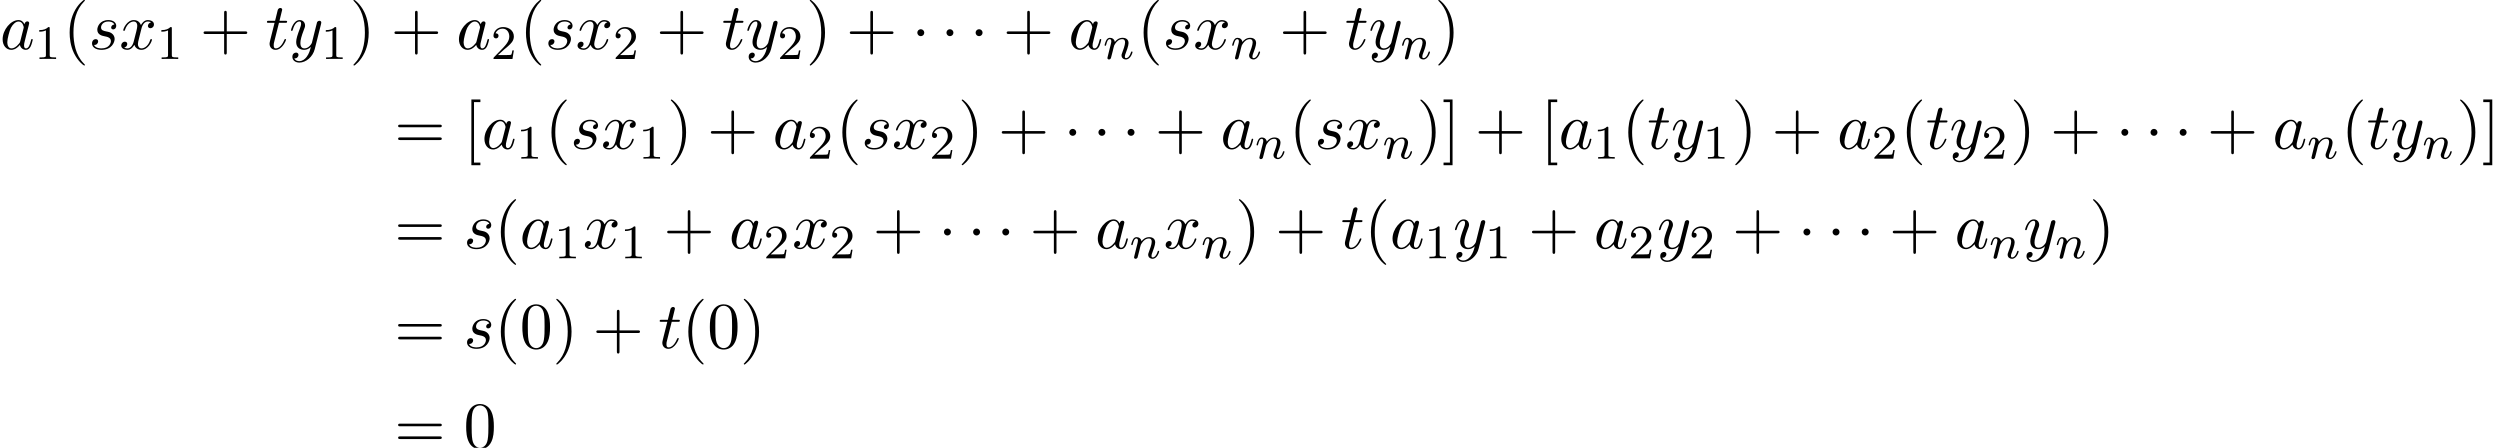 <?xml version='1.0' encoding='UTF-8'?>
<!-- This file was generated by dvisvgm 1.15.1 -->
<svg height='74.303pt' version='1.1' viewBox='53.798 85.099 414.843 74.303' width='414.843pt' xmlns='http://www.w3.org/2000/svg' xmlns:xlink='http://www.w3.org/1999/xlink'>
<defs>
<path d='M2.095 -2.727C2.095 -3.044 1.833 -3.305 1.516 -3.305S0.938 -3.044 0.938 -2.727S1.2 -2.149 1.516 -2.149S2.095 -2.411 2.095 -2.727Z' id='g0-1'/>
<path d='M3.611 2.618C3.611 2.585 3.611 2.564 3.425 2.378C2.062 1.004 1.713 -1.058 1.713 -2.727C1.713 -4.625 2.127 -6.524 3.469 -7.887C3.611 -8.018 3.611 -8.04 3.611 -8.073C3.611 -8.149 3.567 -8.182 3.502 -8.182C3.393 -8.182 2.411 -7.44 1.767 -6.055C1.211 -4.855 1.08 -3.644 1.08 -2.727C1.08 -1.876 1.2 -0.556 1.8 0.676C2.455 2.018 3.393 2.727 3.502 2.727C3.567 2.727 3.611 2.695 3.611 2.618Z' id='g4-40'/>
<path d='M3.153 -2.727C3.153 -3.578 3.033 -4.898 2.433 -6.131C1.778 -7.473 0.84 -8.182 0.731 -8.182C0.665 -8.182 0.622 -8.138 0.622 -8.073C0.622 -8.04 0.622 -8.018 0.829 -7.822C1.898 -6.742 2.52 -5.007 2.52 -2.727C2.52 -0.862 2.116 1.058 0.764 2.433C0.622 2.564 0.622 2.585 0.622 2.618C0.622 2.684 0.665 2.727 0.731 2.727C0.84 2.727 1.822 1.985 2.465 0.6C3.022 -0.6 3.153 -1.811 3.153 -2.727Z' id='g4-41'/>
<path d='M4.462 -2.509H7.505C7.658 -2.509 7.865 -2.509 7.865 -2.727S7.658 -2.945 7.505 -2.945H4.462V-6C4.462 -6.153 4.462 -6.36 4.244 -6.36S4.025 -6.153 4.025 -6V-2.945H0.971C0.818 -2.945 0.611 -2.945 0.611 -2.727S0.818 -2.509 0.971 -2.509H4.025V0.545C4.025 0.698 4.025 0.905 4.244 0.905S4.462 0.698 4.462 0.545V-2.509Z' id='g4-43'/>
<path d='M5.018 -3.491C5.018 -4.364 4.964 -5.236 4.582 -6.044C4.08 -7.091 3.185 -7.265 2.727 -7.265C2.073 -7.265 1.276 -6.982 0.829 -5.967C0.48 -5.215 0.425 -4.364 0.425 -3.491C0.425 -2.673 0.469 -1.691 0.916 -0.862C1.385 0.022 2.182 0.24 2.716 0.24C3.305 0.24 4.135 0.011 4.615 -1.025C4.964 -1.778 5.018 -2.629 5.018 -3.491ZM2.716 0C2.291 0 1.647 -0.273 1.451 -1.32C1.331 -1.975 1.331 -2.978 1.331 -3.622C1.331 -4.32 1.331 -5.04 1.418 -5.629C1.625 -6.927 2.444 -7.025 2.716 -7.025C3.076 -7.025 3.796 -6.829 4.004 -5.749C4.113 -5.138 4.113 -4.309 4.113 -3.622C4.113 -2.804 4.113 -2.062 3.993 -1.364C3.829 -0.327 3.207 0 2.716 0Z' id='g4-48'/>
<path d='M7.495 -3.567C7.658 -3.567 7.865 -3.567 7.865 -3.785S7.658 -4.004 7.505 -4.004H0.971C0.818 -4.004 0.611 -4.004 0.611 -3.785S0.818 -3.567 0.982 -3.567H7.495ZM7.505 -1.451C7.658 -1.451 7.865 -1.451 7.865 -1.669S7.658 -1.887 7.495 -1.887H0.982C0.818 -1.887 0.611 -1.887 0.611 -1.669S0.818 -1.451 0.971 -1.451H7.505Z' id='g4-61'/>
<path d='M2.782 2.727V2.291H1.724V-7.745H2.782V-8.182H1.287V2.727H2.782Z' id='g4-91'/>
<path d='M1.735 -8.182H0.24V-7.745H1.298V2.291H0.24V2.727H1.735V-8.182Z' id='g4-93'/>
<path d='M2.503 -5.077C2.503 -5.292 2.487 -5.3 2.271 -5.3C1.945 -4.981 1.522 -4.79 0.765 -4.79V-4.527C0.98 -4.527 1.411 -4.527 1.873 -4.742V-0.654C1.873 -0.359 1.849 -0.263 1.092 -0.263H0.813V0C1.14 -0.024 1.825 -0.024 2.184 -0.024S3.236 -0.024 3.563 0V-0.263H3.284C2.527 -0.263 2.503 -0.359 2.503 -0.654V-5.077Z' id='g3-49'/>
<path d='M2.248 -1.626C2.375 -1.745 2.71 -2.008 2.837 -2.12C3.332 -2.574 3.802 -3.013 3.802 -3.738C3.802 -4.686 3.005 -5.3 2.008 -5.3C1.052 -5.3 0.422 -4.575 0.422 -3.865C0.422 -3.475 0.733 -3.419 0.845 -3.419C1.012 -3.419 1.259 -3.539 1.259 -3.842C1.259 -4.256 0.861 -4.256 0.765 -4.256C0.996 -4.838 1.53 -5.037 1.921 -5.037C2.662 -5.037 3.045 -4.407 3.045 -3.738C3.045 -2.909 2.463 -2.303 1.522 -1.339L0.518 -0.303C0.422 -0.215 0.422 -0.199 0.422 0H3.571L3.802 -1.427H3.555C3.531 -1.267 3.467 -0.869 3.371 -0.717C3.324 -0.654 2.718 -0.654 2.59 -0.654H1.172L2.248 -1.626Z' id='g3-50'/>
<path d='M4.069 -4.124C3.873 -4.527 3.556 -4.822 3.065 -4.822C1.789 -4.822 0.436 -3.218 0.436 -1.625C0.436 -0.6 1.036 0.12 1.887 0.12C2.105 0.12 2.651 0.076 3.305 -0.698C3.393 -0.24 3.775 0.12 4.298 0.12C4.68 0.12 4.931 -0.131 5.105 -0.48C5.291 -0.873 5.433 -1.538 5.433 -1.56C5.433 -1.669 5.335 -1.669 5.302 -1.669C5.193 -1.669 5.182 -1.625 5.149 -1.473C4.964 -0.764 4.767 -0.12 4.32 -0.12C4.025 -0.12 3.993 -0.404 3.993 -0.622C3.993 -0.862 4.015 -0.949 4.135 -1.429C4.255 -1.887 4.276 -1.996 4.375 -2.411L4.767 -3.938C4.844 -4.244 4.844 -4.265 4.844 -4.309C4.844 -4.495 4.713 -4.604 4.527 -4.604C4.265 -4.604 4.102 -4.364 4.069 -4.124ZM3.36 -1.298C3.305 -1.102 3.305 -1.08 3.142 -0.895C2.662 -0.295 2.215 -0.12 1.909 -0.12C1.364 -0.12 1.211 -0.72 1.211 -1.145C1.211 -1.691 1.56 -3.033 1.811 -3.535C2.149 -4.178 2.64 -4.582 3.076 -4.582C3.785 -4.582 3.938 -3.687 3.938 -3.622S3.916 -3.491 3.905 -3.436L3.36 -1.298Z' id='g2-97'/>
<path d='M4.265 -4.08C3.96 -4.069 3.742 -3.829 3.742 -3.589C3.742 -3.436 3.84 -3.273 4.08 -3.273S4.582 -3.458 4.582 -3.884C4.582 -4.375 4.113 -4.822 3.284 -4.822C1.844 -4.822 1.44 -3.709 1.44 -3.229C1.44 -2.378 2.247 -2.215 2.564 -2.149C3.131 -2.04 3.698 -1.92 3.698 -1.32C3.698 -1.036 3.447 -0.12 2.138 -0.12C1.985 -0.12 1.145 -0.12 0.895 -0.698C1.309 -0.644 1.582 -0.971 1.582 -1.276C1.582 -1.527 1.407 -1.658 1.178 -1.658C0.895 -1.658 0.567 -1.429 0.567 -0.938C0.567 -0.316 1.189 0.12 2.127 0.12C3.895 0.12 4.32 -1.2 4.32 -1.691C4.32 -2.084 4.113 -2.356 3.982 -2.487C3.687 -2.793 3.371 -2.847 2.891 -2.945C2.498 -3.033 2.062 -3.109 2.062 -3.6C2.062 -3.916 2.324 -4.582 3.284 -4.582C3.556 -4.582 4.102 -4.505 4.265 -4.08Z' id='g2-115'/>
<path d='M2.247 -4.364H3.273C3.491 -4.364 3.6 -4.364 3.6 -4.582C3.6 -4.702 3.491 -4.702 3.295 -4.702H2.335C2.727 -6.251 2.782 -6.469 2.782 -6.535C2.782 -6.72 2.651 -6.829 2.465 -6.829C2.433 -6.829 2.127 -6.818 2.029 -6.436L1.604 -4.702H0.578C0.36 -4.702 0.251 -4.702 0.251 -4.495C0.251 -4.364 0.338 -4.364 0.556 -4.364H1.516C0.731 -1.265 0.687 -1.08 0.687 -0.884C0.687 -0.295 1.102 0.12 1.691 0.12C2.804 0.12 3.425 -1.473 3.425 -1.56C3.425 -1.669 3.338 -1.669 3.295 -1.669C3.196 -1.669 3.185 -1.636 3.131 -1.516C2.662 -0.382 2.084 -0.12 1.713 -0.12C1.484 -0.12 1.375 -0.262 1.375 -0.622C1.375 -0.884 1.396 -0.96 1.44 -1.145L2.247 -4.364Z' id='g2-116'/>
<path d='M3.644 -3.295C3.709 -3.578 3.96 -4.582 4.724 -4.582C4.778 -4.582 5.04 -4.582 5.269 -4.44C4.964 -4.385 4.745 -4.113 4.745 -3.851C4.745 -3.676 4.865 -3.469 5.16 -3.469C5.4 -3.469 5.749 -3.665 5.749 -4.102C5.749 -4.669 5.105 -4.822 4.735 -4.822C4.102 -4.822 3.72 -4.244 3.589 -3.993C3.316 -4.713 2.727 -4.822 2.411 -4.822C1.276 -4.822 0.655 -3.415 0.655 -3.142C0.655 -3.033 0.764 -3.033 0.785 -3.033C0.873 -3.033 0.905 -3.055 0.927 -3.153C1.298 -4.309 2.018 -4.582 2.389 -4.582C2.596 -4.582 2.978 -4.484 2.978 -3.851C2.978 -3.513 2.793 -2.782 2.389 -1.255C2.215 -0.578 1.833 -0.12 1.353 -0.12C1.287 -0.12 1.036 -0.12 0.807 -0.262C1.08 -0.316 1.32 -0.545 1.32 -0.851C1.32 -1.145 1.08 -1.233 0.916 -1.233C0.589 -1.233 0.316 -0.949 0.316 -0.6C0.316 -0.098 0.862 0.12 1.342 0.12C2.062 0.12 2.455 -0.644 2.487 -0.709C2.618 -0.305 3.011 0.12 3.665 0.12C4.789 0.12 5.411 -1.287 5.411 -1.56C5.411 -1.669 5.313 -1.669 5.28 -1.669C5.182 -1.669 5.16 -1.625 5.138 -1.549C4.778 -0.382 4.036 -0.12 3.687 -0.12C3.262 -0.12 3.087 -0.469 3.087 -0.84C3.087 -1.08 3.153 -1.32 3.273 -1.8L3.644 -3.295Z' id='g2-120'/>
<path d='M5.302 -4.156C5.345 -4.309 5.345 -4.331 5.345 -4.407C5.345 -4.604 5.193 -4.702 5.029 -4.702C4.92 -4.702 4.745 -4.636 4.647 -4.473C4.625 -4.418 4.538 -4.08 4.495 -3.884C4.418 -3.6 4.342 -3.305 4.276 -3.011L3.785 -1.047C3.742 -0.884 3.273 -0.12 2.553 -0.12C1.996 -0.12 1.876 -0.6 1.876 -1.004C1.876 -1.505 2.062 -2.182 2.433 -3.142C2.607 -3.589 2.651 -3.709 2.651 -3.927C2.651 -4.418 2.302 -4.822 1.756 -4.822C0.72 -4.822 0.316 -3.24 0.316 -3.142C0.316 -3.033 0.425 -3.033 0.447 -3.033C0.556 -3.033 0.567 -3.055 0.622 -3.229C0.916 -4.255 1.353 -4.582 1.724 -4.582C1.811 -4.582 1.996 -4.582 1.996 -4.233C1.996 -3.96 1.887 -3.676 1.811 -3.469C1.375 -2.313 1.178 -1.691 1.178 -1.178C1.178 -0.207 1.865 0.12 2.509 0.12C2.935 0.12 3.305 -0.065 3.611 -0.371C3.469 0.196 3.338 0.731 2.902 1.309C2.618 1.68 2.204 1.996 1.702 1.996C1.549 1.996 1.058 1.964 0.873 1.538C1.047 1.538 1.189 1.538 1.342 1.407C1.451 1.309 1.56 1.167 1.56 0.96C1.56 0.622 1.265 0.578 1.156 0.578C0.905 0.578 0.545 0.753 0.545 1.287C0.545 1.833 1.025 2.236 1.702 2.236C2.825 2.236 3.949 1.244 4.255 0.011L5.302 -4.156Z' id='g2-121'/>
<path d='M1.594 -1.307C1.618 -1.427 1.698 -1.73 1.722 -1.849C1.833 -2.279 1.833 -2.287 2.016 -2.55C2.279 -2.941 2.654 -3.292 3.188 -3.292C3.475 -3.292 3.642 -3.124 3.642 -2.75C3.642 -2.311 3.308 -1.403 3.156 -1.012C3.053 -0.749 3.053 -0.701 3.053 -0.598C3.053 -0.143 3.427 0.08 3.77 0.08C4.551 0.08 4.878 -1.036 4.878 -1.14C4.878 -1.219 4.814 -1.243 4.758 -1.243C4.663 -1.243 4.647 -1.188 4.623 -1.108C4.431 -0.454 4.097 -0.143 3.794 -0.143C3.666 -0.143 3.602 -0.223 3.602 -0.406S3.666 -0.765 3.746 -0.964C3.865 -1.267 4.216 -2.184 4.216 -2.63C4.216 -3.228 3.802 -3.515 3.228 -3.515C2.582 -3.515 2.168 -3.124 1.937 -2.821C1.881 -3.26 1.53 -3.515 1.124 -3.515C0.837 -3.515 0.638 -3.332 0.51 -3.084C0.319 -2.71 0.239 -2.311 0.239 -2.295C0.239 -2.224 0.295 -2.192 0.359 -2.192C0.462 -2.192 0.47 -2.224 0.526 -2.431C0.622 -2.821 0.765 -3.292 1.1 -3.292C1.307 -3.292 1.355 -3.092 1.355 -2.917C1.355 -2.774 1.315 -2.622 1.251 -2.359C1.235 -2.295 1.116 -1.825 1.084 -1.714L0.789 -0.518C0.757 -0.399 0.709 -0.199 0.709 -0.167C0.709 0.016 0.861 0.08 0.964 0.08C1.108 0.08 1.227 -0.016 1.283 -0.112C1.307 -0.159 1.371 -0.43 1.411 -0.598L1.594 -1.307Z' id='g1-110'/>
</defs>
<g id='page1'>
<use x='53.798' xlink:href='#g2-97' y='93.25'/>
<use x='59.543' xlink:href='#g3-49' y='94.887'/>
<use x='64.275' xlink:href='#g4-40' y='93.25'/>
<use x='68.502' xlink:href='#g2-115' y='93.25'/>
<use x='73.597' xlink:href='#g2-120' y='93.25'/>
<use x='79.808' xlink:href='#g3-49' y='94.887'/>
<use x='86.965' xlink:href='#g4-43' y='93.25'/>
<use x='97.842' xlink:href='#g2-116' y='93.25'/>
<use x='101.767' xlink:href='#g2-121' y='93.25'/>
<use x='107.095' xlink:href='#g3-49' y='94.887'/>
<use x='111.828' xlink:href='#g4-41' y='93.25'/>
<use x='118.64' xlink:href='#g4-43' y='93.25'/>
<use x='129.518' xlink:href='#g2-97' y='93.25'/>
<use x='135.263' xlink:href='#g3-50' y='94.887'/>
<use x='139.995' xlink:href='#g4-40' y='93.25'/>
<use x='144.222' xlink:href='#g2-115' y='93.25'/>
<use x='149.316' xlink:href='#g2-120' y='93.25'/>
<use x='155.528' xlink:href='#g3-50' y='94.887'/>
<use x='162.684' xlink:href='#g4-43' y='93.25'/>
<use x='173.562' xlink:href='#g2-116' y='93.25'/>
<use x='177.486' xlink:href='#g2-121' y='93.25'/>
<use x='182.815' xlink:href='#g3-50' y='94.887'/>
<use x='187.547' xlink:href='#g4-41' y='93.25'/>
<use x='194.198' xlink:href='#g4-43' y='93.25'/>
<use x='205.075' xlink:href='#g0-1' y='93.25'/>
<use x='209.912' xlink:href='#g0-1' y='93.25'/>
<use x='214.75' xlink:href='#g0-1' y='93.25'/>
<use x='220.227' xlink:href='#g4-43' y='93.25'/>
<use x='231.104' xlink:href='#g2-97' y='93.25'/>
<use x='236.849' xlink:href='#g1-110' y='94.887'/>
<use x='242.485' xlink:href='#g4-40' y='93.25'/>
<use x='246.712' xlink:href='#g2-115' y='93.25'/>
<use x='251.806' xlink:href='#g2-120' y='93.25'/>
<use x='258.018' xlink:href='#g1-110' y='94.887'/>
<use x='266.078' xlink:href='#g4-43' y='93.25'/>
<use x='276.956' xlink:href='#g2-116' y='93.25'/>
<use x='280.881' xlink:href='#g2-121' y='93.25'/>
<use x='286.209' xlink:href='#g1-110' y='94.887'/>
<use x='291.845' xlink:href='#g4-41' y='93.25'/>
<use x='119.246' xlink:href='#g4-61' y='109.788'/>
<use x='130.73' xlink:href='#g4-91' y='109.788'/>
<use x='133.749' xlink:href='#g2-97' y='109.788'/>
<use x='139.494' xlink:href='#g3-49' y='111.425'/>
<use x='144.226' xlink:href='#g4-40' y='109.788'/>
<use x='148.453' xlink:href='#g2-115' y='109.788'/>
<use x='153.547' xlink:href='#g2-120' y='109.788'/>
<use x='159.759' xlink:href='#g3-49' y='111.425'/>
<use x='164.491' xlink:href='#g4-41' y='109.788'/>
<use x='171.142' xlink:href='#g4-43' y='109.788'/>
<use x='182.019' xlink:href='#g2-97' y='109.788'/>
<use x='187.764' xlink:href='#g3-50' y='111.425'/>
<use x='192.496' xlink:href='#g4-40' y='109.788'/>
<use x='196.723' xlink:href='#g2-115' y='109.788'/>
<use x='201.818' xlink:href='#g2-120' y='109.788'/>
<use x='208.029' xlink:href='#g3-50' y='111.425'/>
<use x='212.761' xlink:href='#g4-41' y='109.788'/>
<use x='219.412' xlink:href='#g4-43' y='109.788'/>
<use x='230.29' xlink:href='#g0-1' y='109.788'/>
<use x='235.127' xlink:href='#g0-1' y='109.788'/>
<use x='239.964' xlink:href='#g0-1' y='109.788'/>
<use x='245.441' xlink:href='#g4-43' y='109.788'/>
<use x='256.318' xlink:href='#g2-97' y='109.788'/>
<use x='262.063' xlink:href='#g1-110' y='111.425'/>
<use x='267.7' xlink:href='#g4-40' y='109.788'/>
<use x='271.926' xlink:href='#g2-115' y='109.788'/>
<use x='277.021' xlink:href='#g2-120' y='109.788'/>
<use x='283.232' xlink:href='#g1-110' y='111.425'/>
<use x='288.869' xlink:href='#g4-41' y='109.788'/>
<use x='293.095' xlink:href='#g4-93' y='109.788'/>
<use x='298.538' xlink:href='#g4-43' y='109.788'/>
<use x='309.416' xlink:href='#g4-91' y='109.788'/>
<use x='312.435' xlink:href='#g2-97' y='109.788'/>
<use x='318.18' xlink:href='#g3-49' y='111.425'/>
<use x='322.912' xlink:href='#g4-40' y='109.788'/>
<use x='327.139' xlink:href='#g2-116' y='109.788'/>
<use x='331.063' xlink:href='#g2-121' y='109.788'/>
<use x='336.392' xlink:href='#g3-49' y='111.425'/>
<use x='341.124' xlink:href='#g4-41' y='109.788'/>
<use x='347.775' xlink:href='#g4-43' y='109.788'/>
<use x='358.652' xlink:href='#g2-97' y='109.788'/>
<use x='364.397' xlink:href='#g3-50' y='111.425'/>
<use x='369.129' xlink:href='#g4-40' y='109.788'/>
<use x='373.356' xlink:href='#g2-116' y='109.788'/>
<use x='377.281' xlink:href='#g2-121' y='109.788'/>
<use x='382.609' xlink:href='#g3-50' y='111.425'/>
<use x='387.342' xlink:href='#g4-41' y='109.788'/>
<use x='393.992' xlink:href='#g4-43' y='109.788'/>
<use x='404.87' xlink:href='#g0-1' y='109.788'/>
<use x='409.707' xlink:href='#g0-1' y='109.788'/>
<use x='414.544' xlink:href='#g0-1' y='109.788'/>
<use x='420.021' xlink:href='#g4-43' y='109.788'/>
<use x='430.899' xlink:href='#g2-97' y='109.788'/>
<use x='436.643' xlink:href='#g1-110' y='111.425'/>
<use x='442.28' xlink:href='#g4-40' y='109.788'/>
<use x='446.506' xlink:href='#g2-116' y='109.788'/>
<use x='450.431' xlink:href='#g2-121' y='109.788'/>
<use x='455.76' xlink:href='#g1-110' y='111.425'/>
<use x='461.396' xlink:href='#g4-41' y='109.788'/>
<use x='465.623' xlink:href='#g4-93' y='109.788'/>
<use x='119.246' xlink:href='#g4-61' y='126.326'/>
<use x='130.73' xlink:href='#g2-115' y='126.326'/>
<use x='135.824' xlink:href='#g4-40' y='126.326'/>
<use x='140.051' xlink:href='#g2-97' y='126.326'/>
<use x='145.796' xlink:href='#g3-49' y='127.963'/>
<use x='150.528' xlink:href='#g2-120' y='126.326'/>
<use x='156.74' xlink:href='#g3-49' y='127.963'/>
<use x='163.896' xlink:href='#g4-43' y='126.326'/>
<use x='174.774' xlink:href='#g2-97' y='126.326'/>
<use x='180.519' xlink:href='#g3-50' y='127.963'/>
<use x='185.251' xlink:href='#g2-120' y='126.326'/>
<use x='191.462' xlink:href='#g3-50' y='127.963'/>
<use x='198.619' xlink:href='#g4-43' y='126.326'/>
<use x='209.496' xlink:href='#g0-1' y='126.326'/>
<use x='214.333' xlink:href='#g0-1' y='126.326'/>
<use x='219.171' xlink:href='#g0-1' y='126.326'/>
<use x='224.648' xlink:href='#g4-43' y='126.326'/>
<use x='235.525' xlink:href='#g2-97' y='126.326'/>
<use x='241.27' xlink:href='#g1-110' y='127.963'/>
<use x='246.906' xlink:href='#g2-120' y='126.326'/>
<use x='253.118' xlink:href='#g1-110' y='127.963'/>
<use x='258.754' xlink:href='#g4-41' y='126.326'/>
<use x='265.405' xlink:href='#g4-43' y='126.326'/>
<use x='276.282' xlink:href='#g2-116' y='126.326'/>
<use x='280.207' xlink:href='#g4-40' y='126.326'/>
<use x='284.434' xlink:href='#g2-97' y='126.326'/>
<use x='290.179' xlink:href='#g3-49' y='127.963'/>
<use x='294.911' xlink:href='#g2-121' y='126.326'/>
<use x='300.239' xlink:href='#g3-49' y='127.963'/>
<use x='307.396' xlink:href='#g4-43' y='126.326'/>
<use x='318.273' xlink:href='#g2-97' y='126.326'/>
<use x='324.018' xlink:href='#g3-50' y='127.963'/>
<use x='328.75' xlink:href='#g2-121' y='126.326'/>
<use x='334.079' xlink:href='#g3-50' y='127.963'/>
<use x='341.236' xlink:href='#g4-43' y='126.326'/>
<use x='352.113' xlink:href='#g0-1' y='126.326'/>
<use x='356.95' xlink:href='#g0-1' y='126.326'/>
<use x='361.787' xlink:href='#g0-1' y='126.326'/>
<use x='367.264' xlink:href='#g4-43' y='126.326'/>
<use x='378.142' xlink:href='#g2-97' y='126.326'/>
<use x='383.887' xlink:href='#g1-110' y='127.963'/>
<use x='389.523' xlink:href='#g2-121' y='126.326'/>
<use x='394.851' xlink:href='#g1-110' y='127.963'/>
<use x='400.488' xlink:href='#g4-41' y='126.326'/>
<use x='119.246' xlink:href='#g4-61' y='142.864'/>
<use x='130.73' xlink:href='#g2-115' y='142.864'/>
<use x='135.824' xlink:href='#g4-40' y='142.864'/>
<use x='140.051' xlink:href='#g4-48' y='142.864'/>
<use x='145.485' xlink:href='#g4-41' y='142.864'/>
<use x='152.136' xlink:href='#g4-43' y='142.864'/>
<use x='163.013' xlink:href='#g2-116' y='142.864'/>
<use x='166.938' xlink:href='#g4-40' y='142.864'/>
<use x='171.165' xlink:href='#g4-48' y='142.864'/>
<use x='176.599' xlink:href='#g4-41' y='142.864'/>
<use x='119.246' xlink:href='#g4-61' y='159.402'/>
<use x='130.73' xlink:href='#g4-48' y='159.402'/>
</g>
</svg>
<!--Rendered by QuickLaTeX.com-->